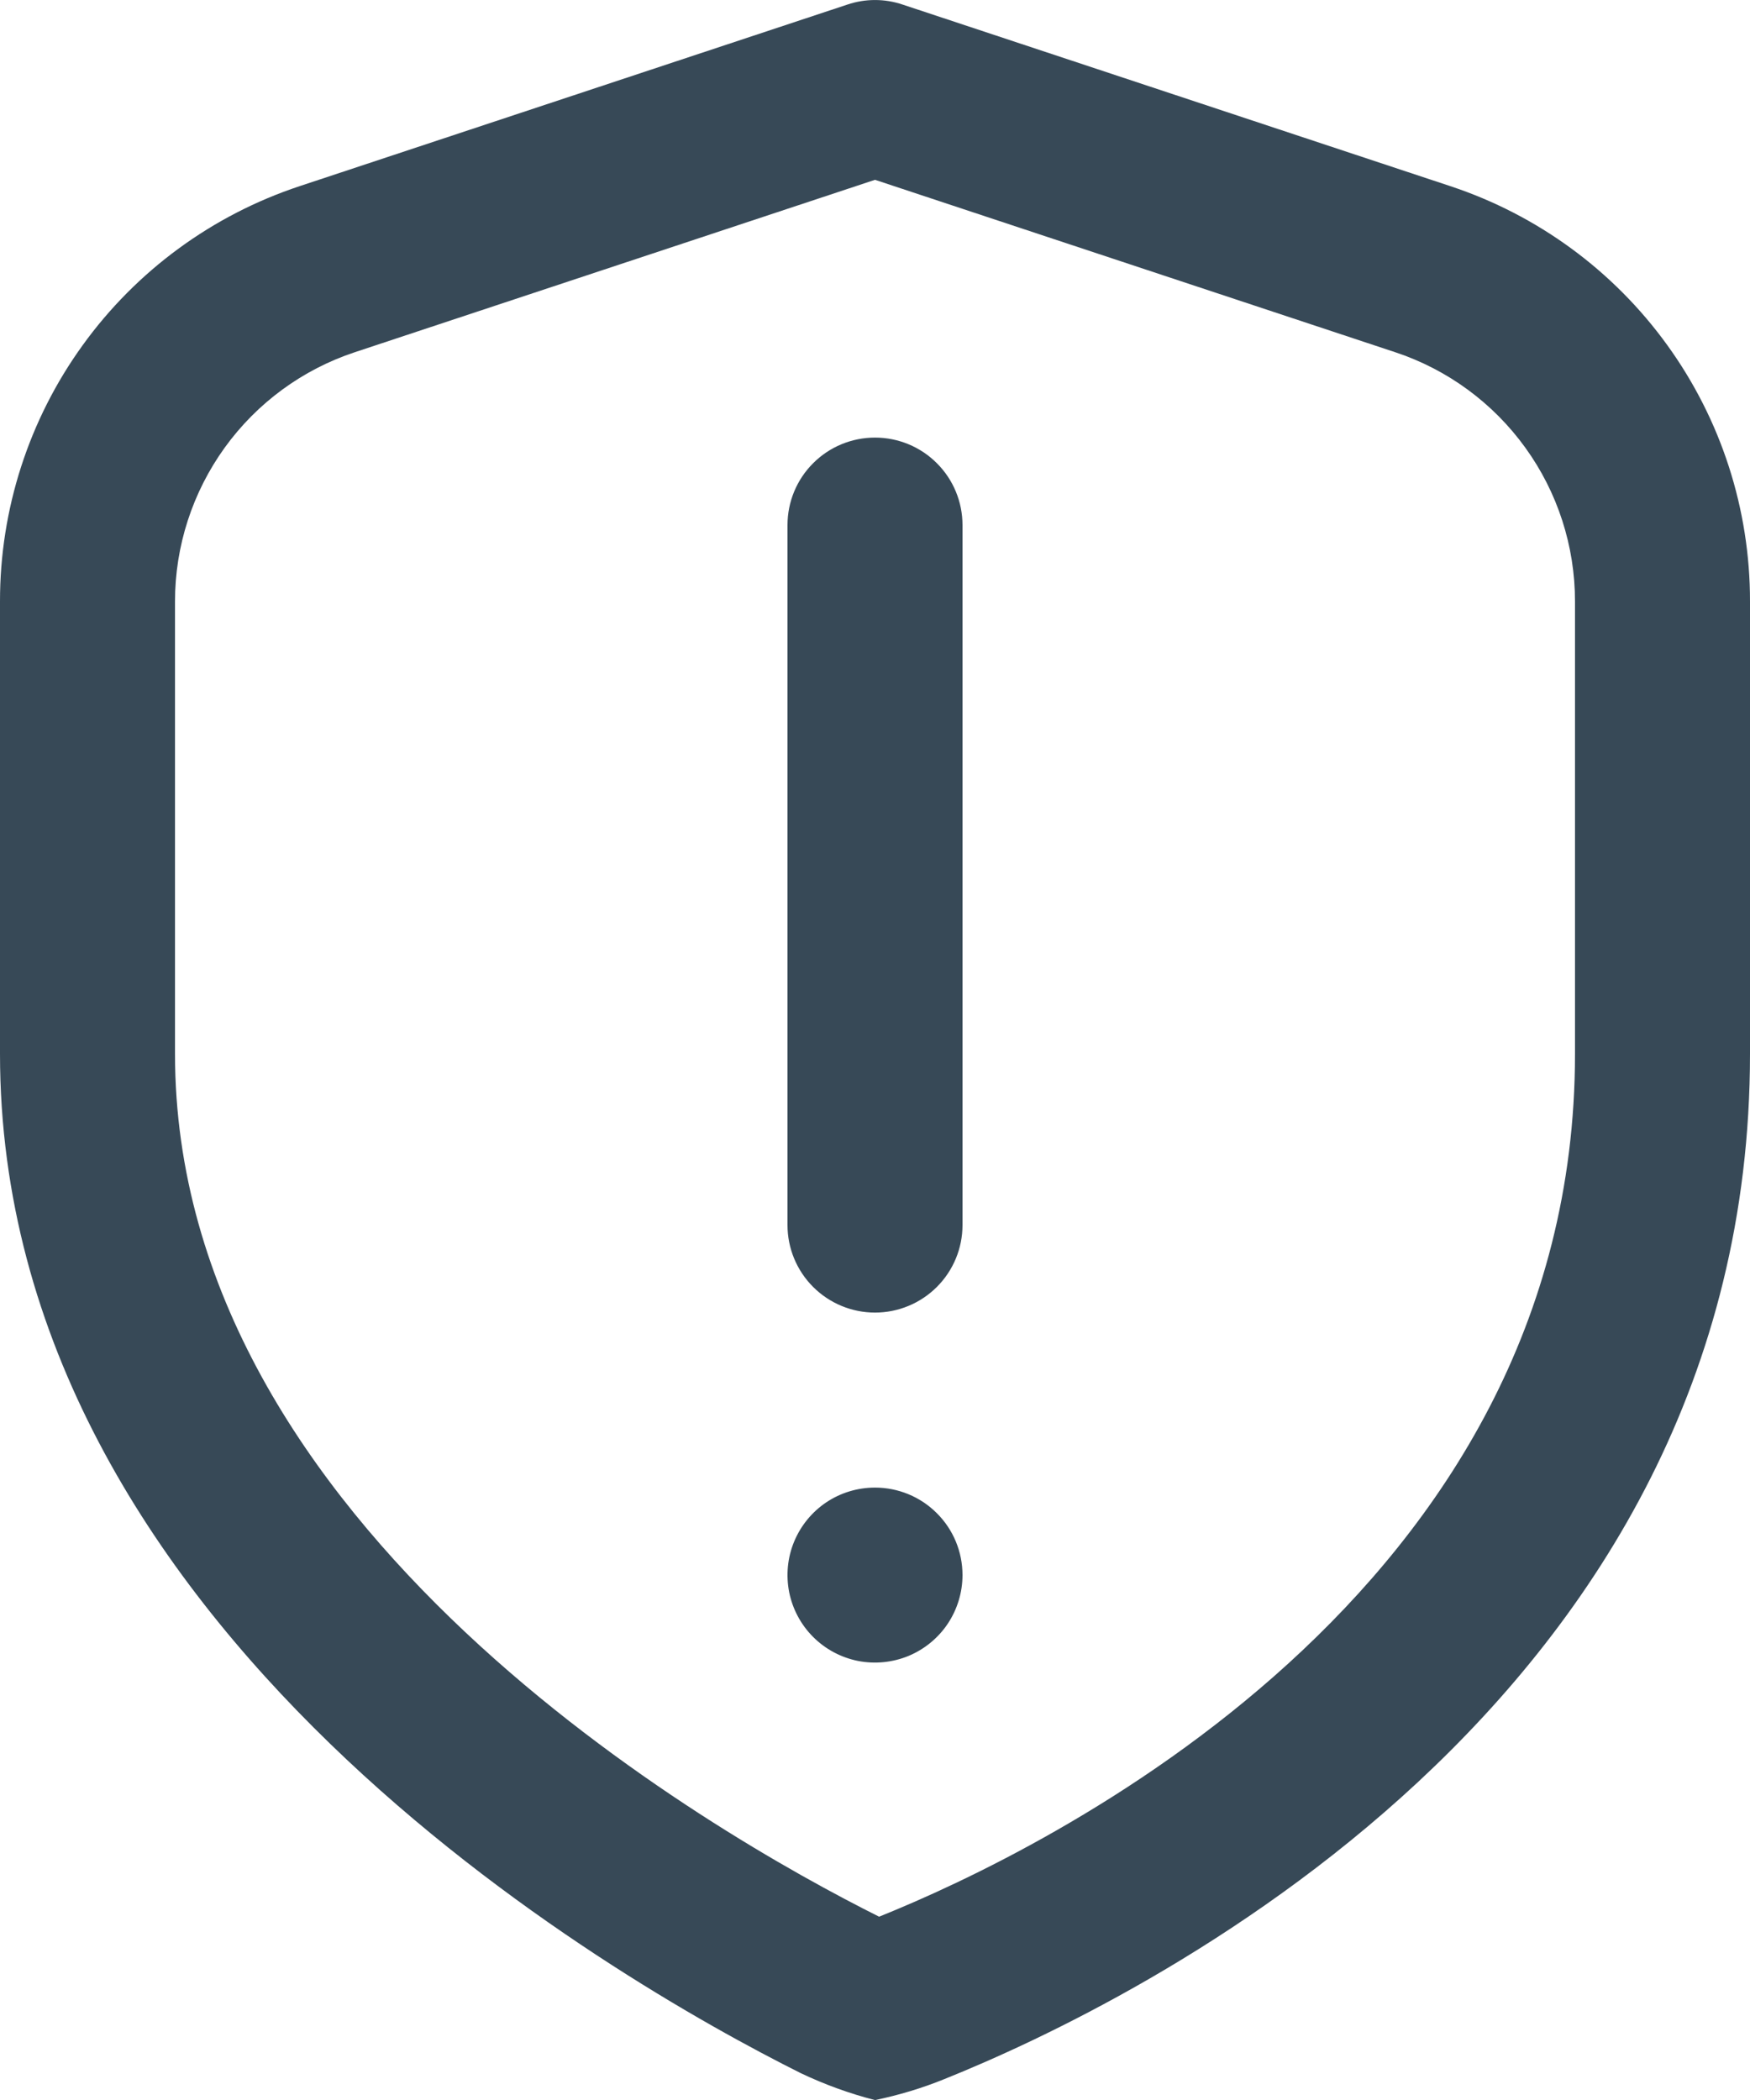 <?xml version="1.0" encoding="utf-8"?>
<svg xmlns="http://www.w3.org/2000/svg" fill="none" height="100%" overflow="visible" preserveAspectRatio="none" style="display: block;" viewBox="0 0 20 24" width="100%">
<path d="M10 15.001C9.735 15.001 9.48 14.895 9.293 14.708C9.105 14.52 9 14.266 9 14.001V6.001C9 5.736 9.105 5.481 9.293 5.294C9.48 5.106 9.735 5.001 10 5.001C10.265 5.001 10.52 5.106 10.707 5.294C10.895 5.481 11 5.736 11 6.001V14.001C11 14.266 10.895 14.52 10.707 14.708C10.52 14.895 10.265 15.001 10 15.001ZM10.793 23.761C12.953 22.893 20 19.48 20 12.044V6.873C20.001 5.822 19.671 4.797 19.055 3.945C18.44 3.093 17.572 2.457 16.574 2.127L10.315 0.052C10.111 -0.017 9.889 -0.017 9.685 0.052L3.426 2.127C2.428 2.457 1.56 3.093 0.945 3.945C0.329 4.797 -0.001 5.822 2.7775e-06 6.873V12.044C2.7775e-06 18.606 7.005 22.62 9.153 23.694C9.425 23.823 9.708 23.926 10 24.001C10.271 23.945 10.537 23.865 10.793 23.761V23.761ZM15.944 4.025C16.543 4.223 17.063 4.605 17.432 5.116C17.802 5.628 18 6.242 18 6.873V12.044C18 18.227 11.913 21.155 10.047 21.905C8.159 20.961 2 17.46 2 12.044V6.873C2 6.242 2.199 5.628 2.568 5.116C2.937 4.605 3.457 4.223 4.056 4.025L10 2.055L15.944 4.025ZM10 17.001C9.802 17.001 9.609 17.059 9.444 17.169C9.28 17.279 9.152 17.435 9.076 17.618C9 17.801 8.981 18.002 9.019 18.196C9.058 18.39 9.153 18.568 9.293 18.708C9.433 18.848 9.611 18.943 9.805 18.982C9.999 19.02 10.2 19 10.383 18.925C10.565 18.849 10.722 18.721 10.832 18.556C10.941 18.392 11 18.198 11 18.001C11 17.735 10.895 17.481 10.707 17.294C10.52 17.106 10.265 17.001 10 17.001Z" fill="#374957" id="Vector"/>
</svg>